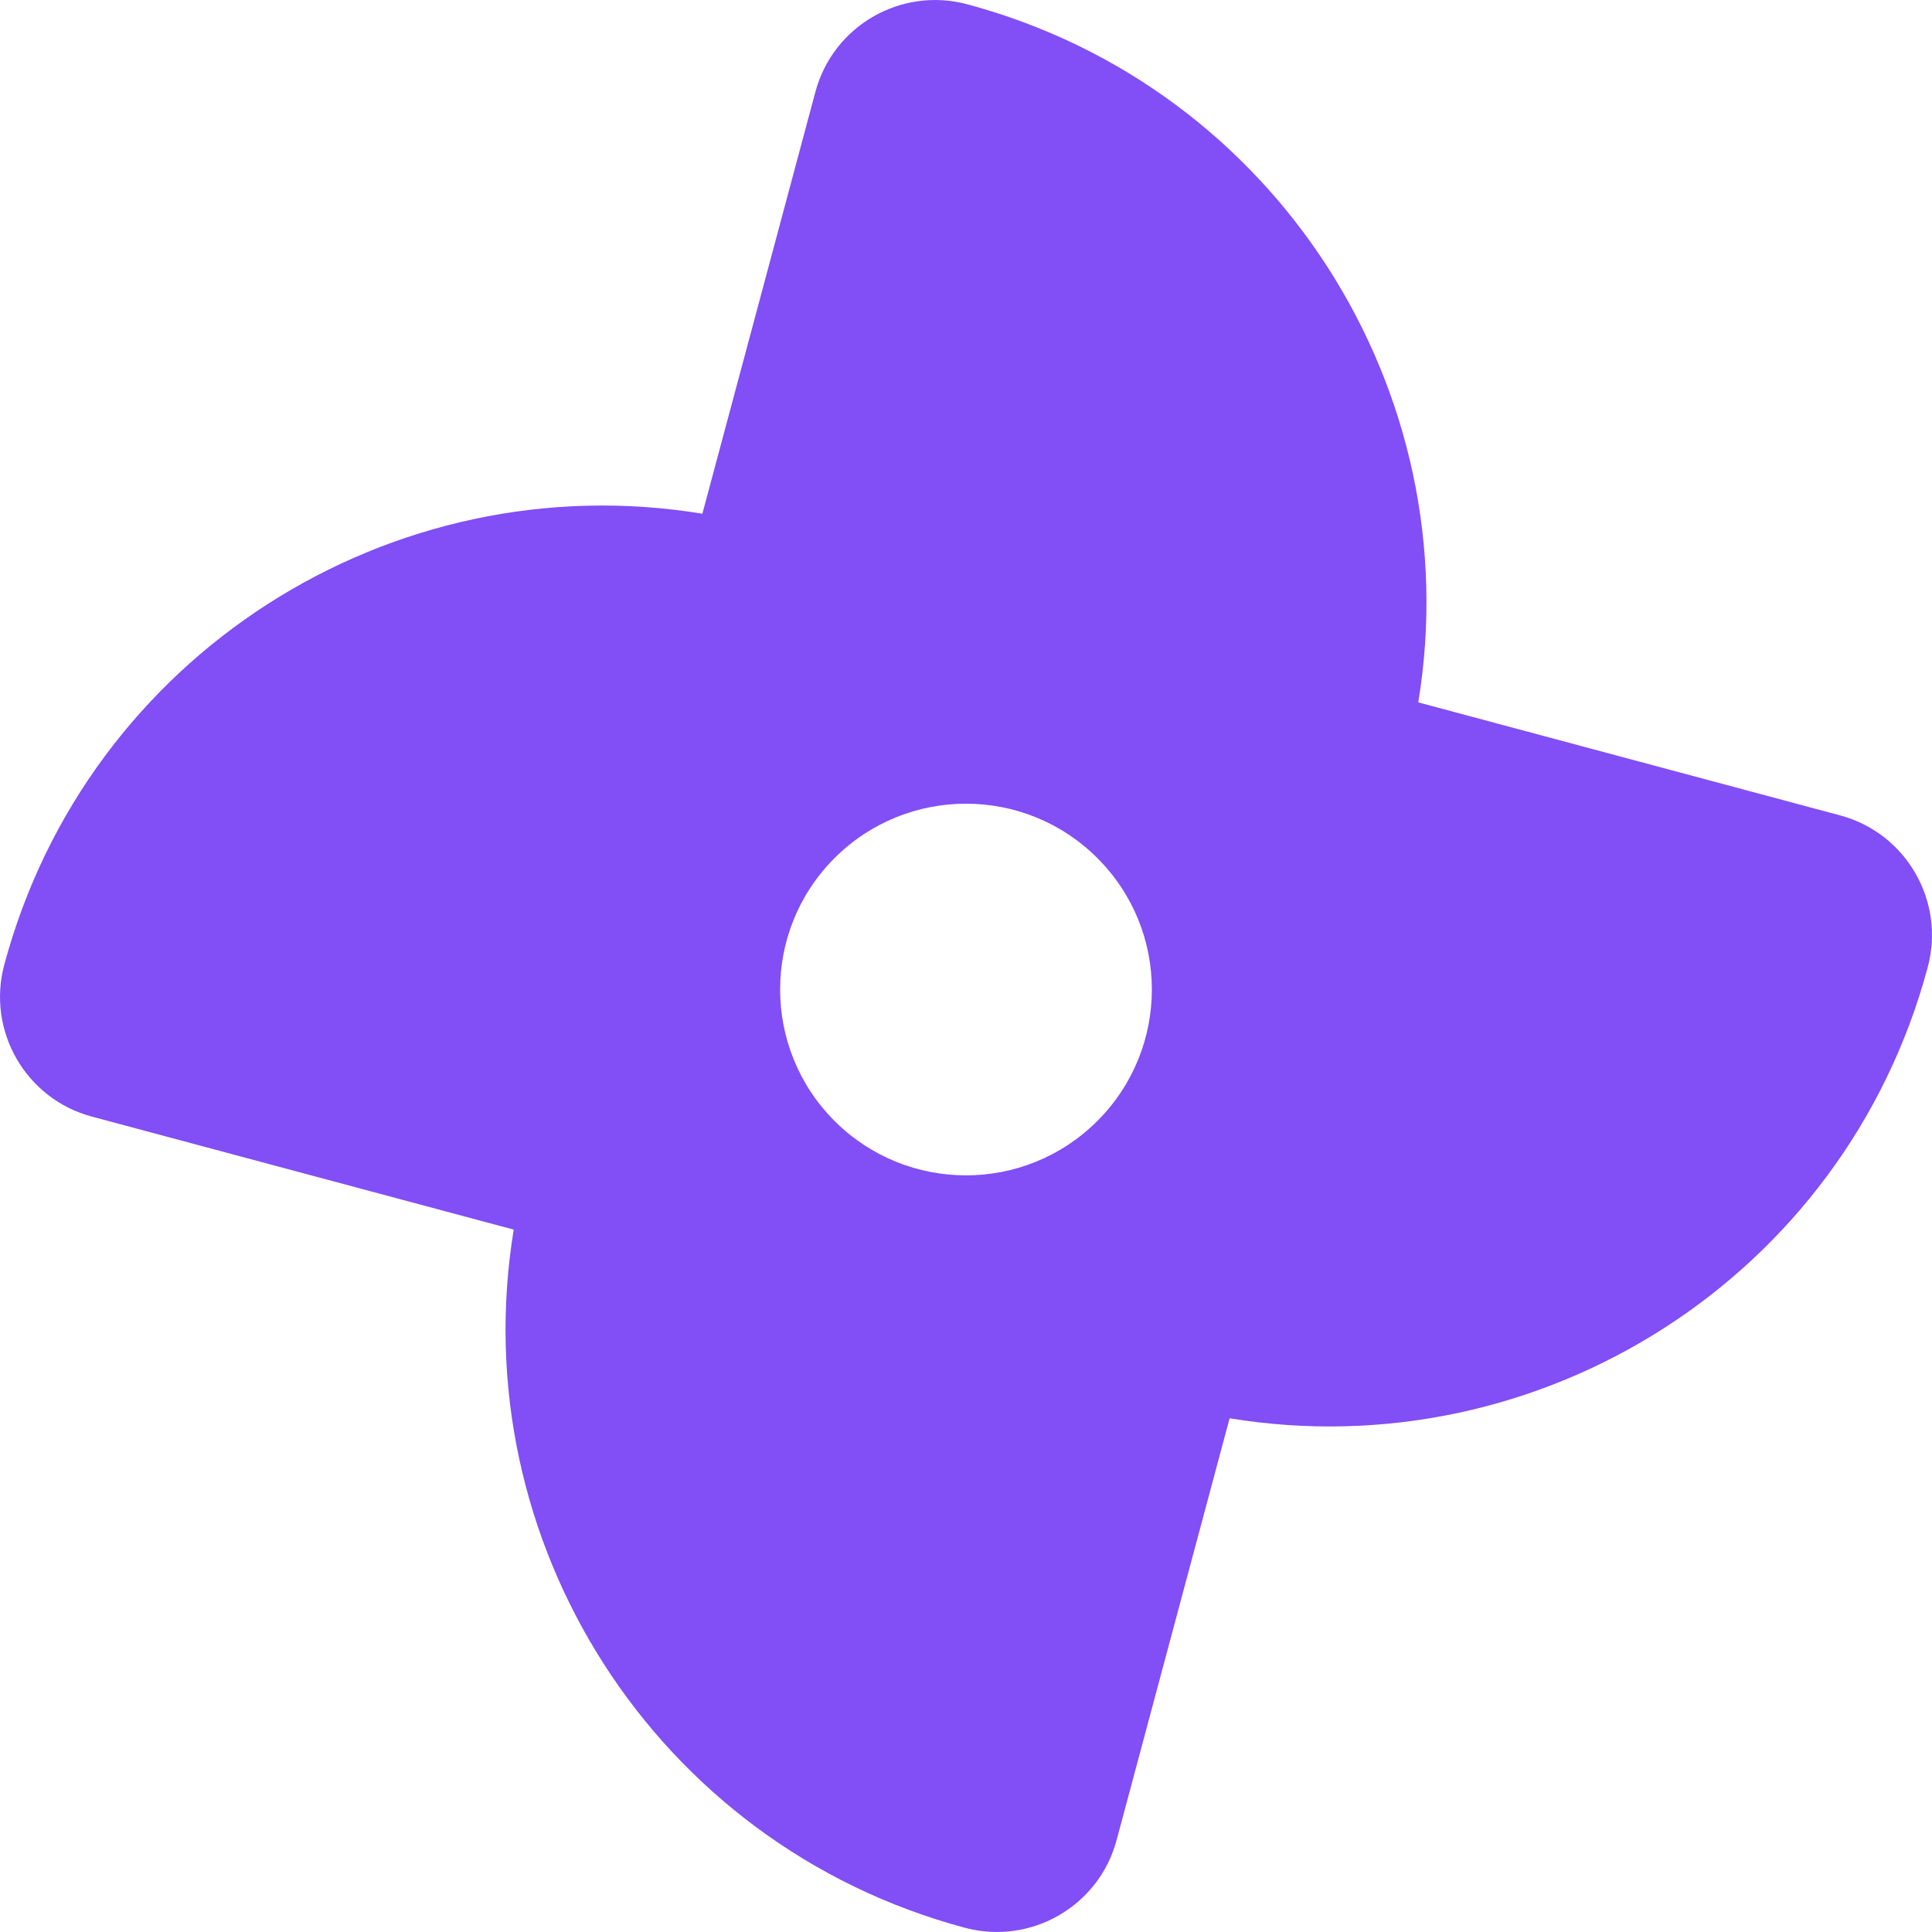<svg width="20" height="20" viewBox="0 0 20 20" fill="none" xmlns="http://www.w3.org/2000/svg">
   <style>
      .animate-logo {
      transform-origin: center center;
      animation: grow 2s linear infinite;
      }

      @keyframes grow {
      0% {
      transform: rotate(0) scale(0.6);
      }
      50% {
      transform: rotate(180deg) scale(1);
      }
      100% {
      transform: rotate(360deg) scale(0.6);
      }
      }
   </style>

   <path fill-rule="evenodd" clip-rule="evenodd"
      d="M10.012 0.044C13.224 0.905 15.21 4.057 14.682 7.271L19.049 8.441C19.733 8.624 20.139 9.328 19.956 10.012C19.095 13.224 15.943 15.21 12.729 14.682L11.559 19.049C11.376 19.733 10.672 20.139 9.988 19.956C6.776 19.095 4.79 15.943 5.318 12.729L0.951 11.559C0.267 11.376 -0.139 10.672 0.044 9.988C0.905 6.776 4.057 4.79 7.271 5.318L8.441 0.951C8.624 0.267 9.327 -0.139 10.012 0.044ZM11.36 8.883C10.609 8.132 9.391 8.132 8.639 8.883C7.888 9.634 7.888 10.852 8.639 11.604C9.391 12.355 10.609 12.355 11.36 11.604C12.112 10.852 12.112 9.634 11.36 8.883Z"
      fill="#824EF5"
      class="animate-logo"
   />
</svg>
